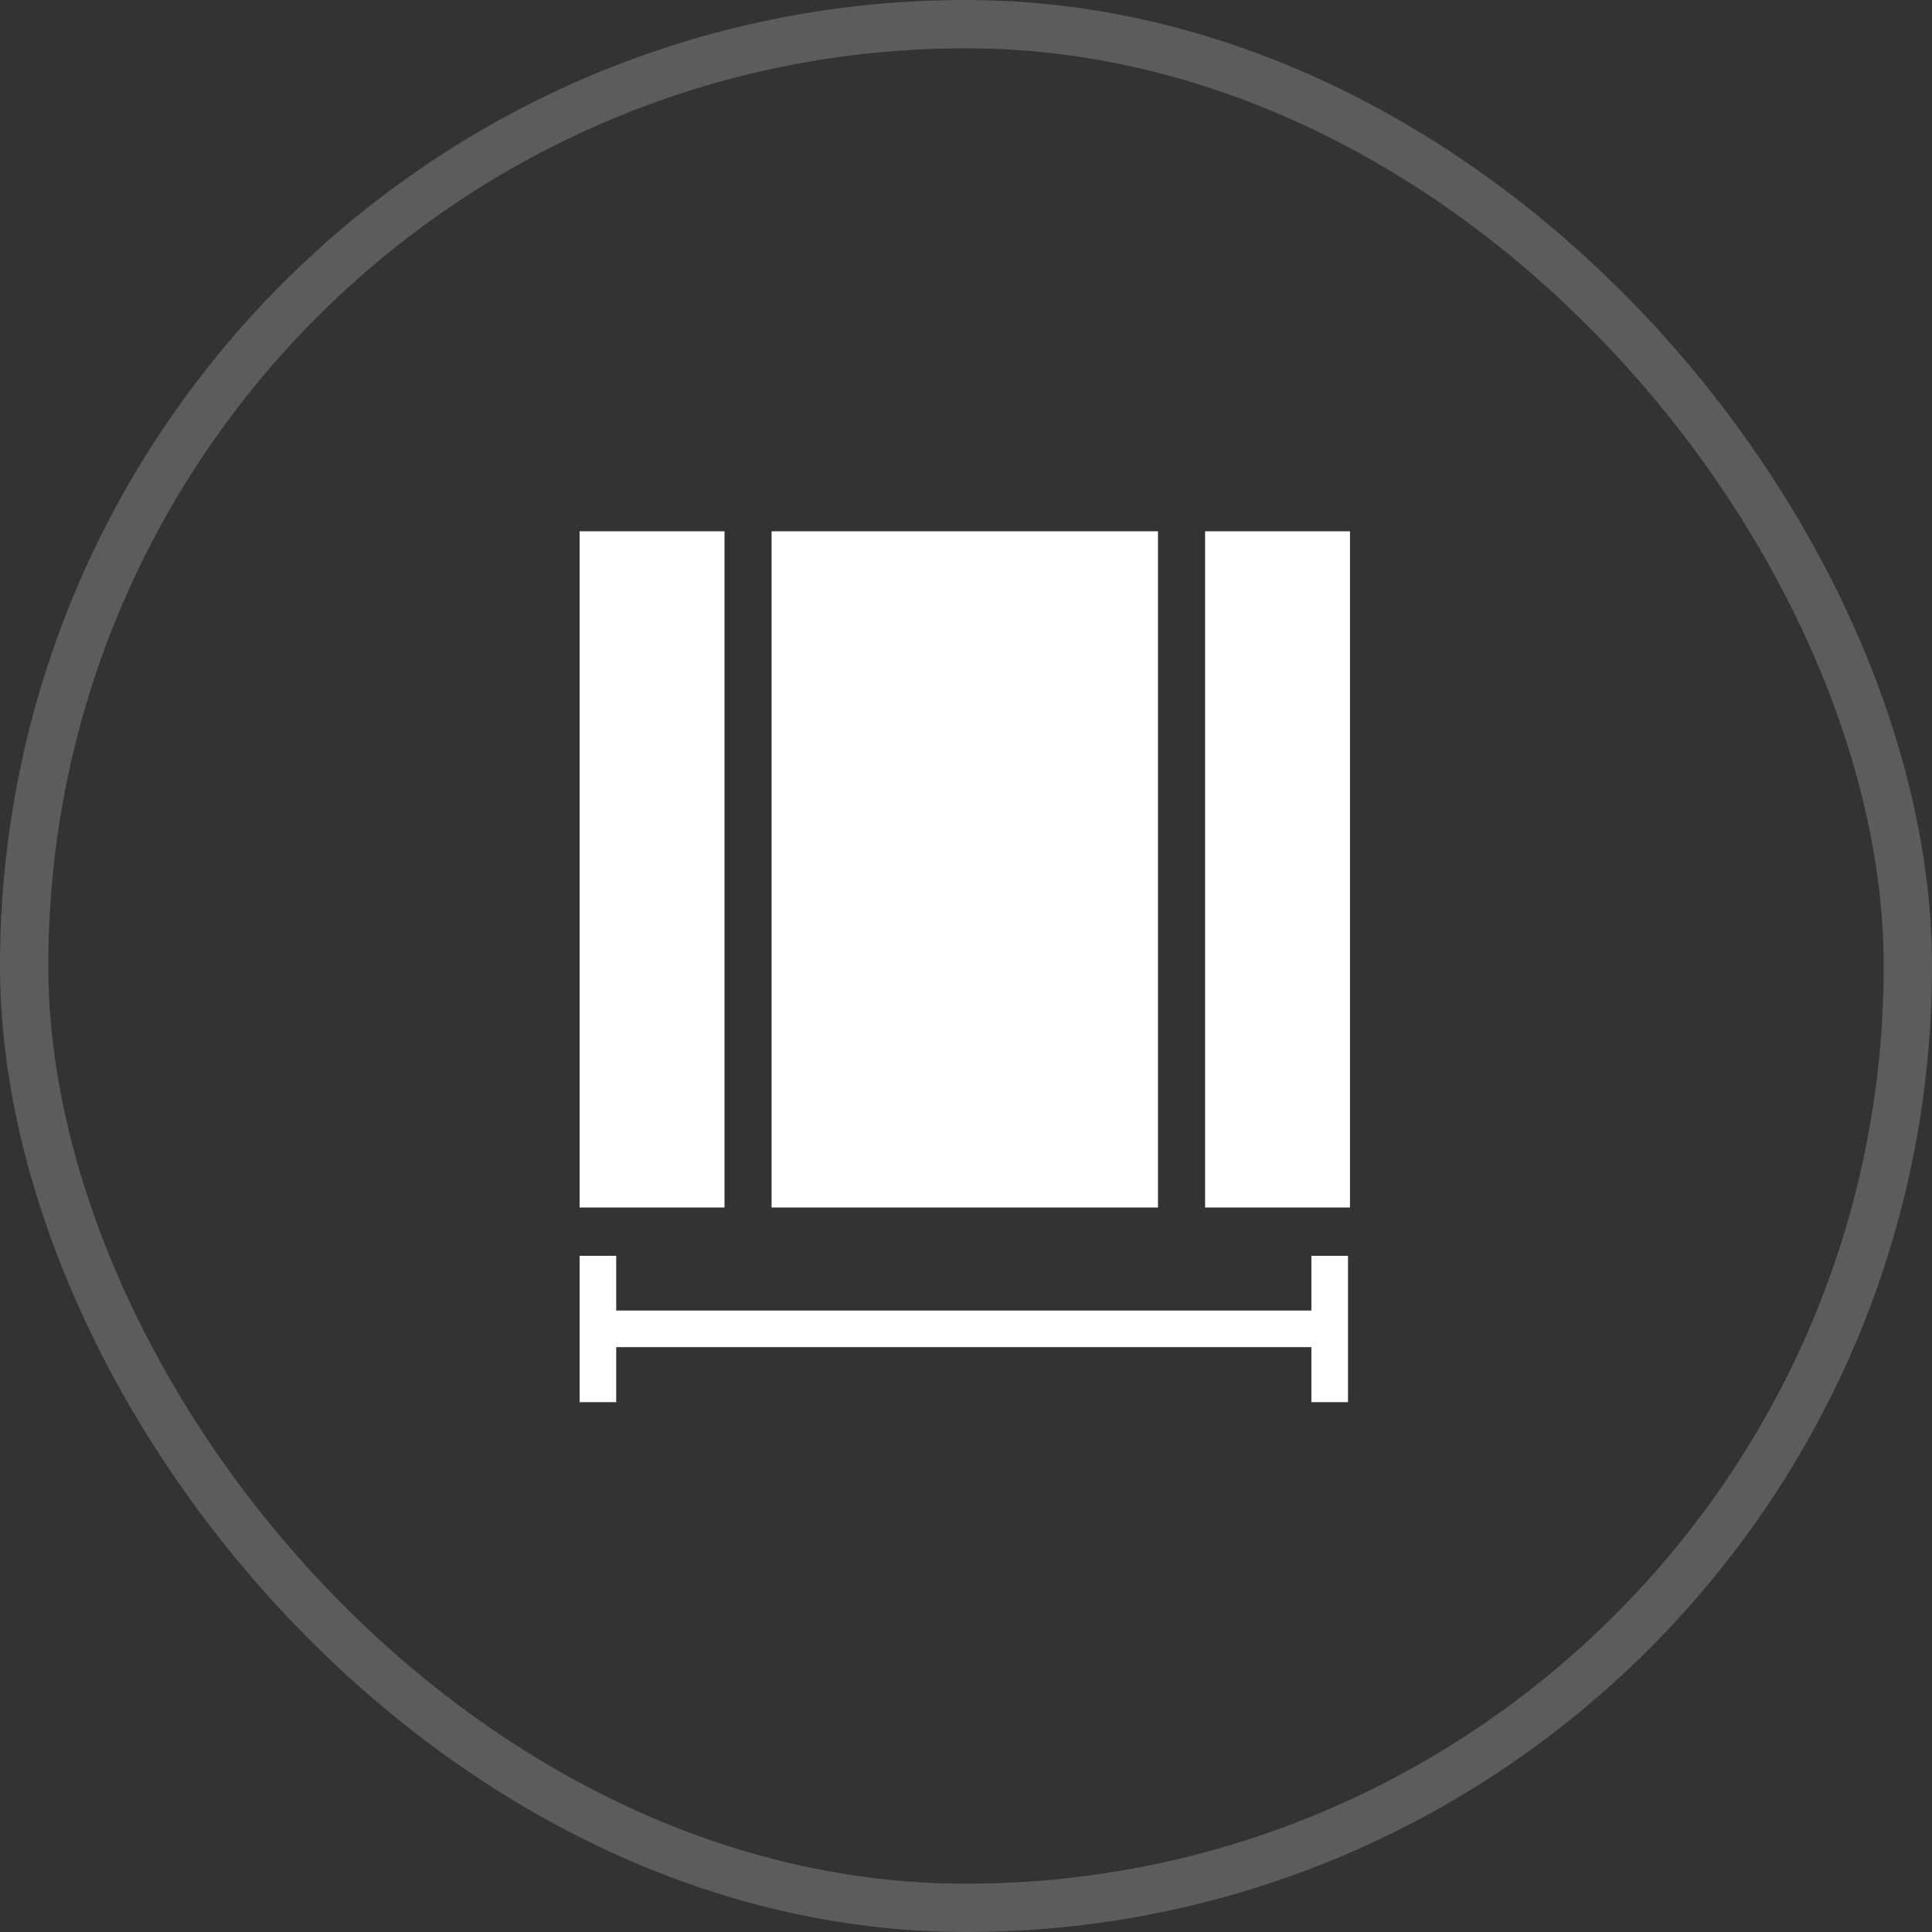 <?xml version="1.0" encoding="UTF-8"?> <svg xmlns="http://www.w3.org/2000/svg" width="40" height="40" viewBox="0 0 40 40" fill="none"><rect x="0" y="0" width="40" height="40" fill="#333333" stroke="none"/><rect x="0.5" y="0.5" width="39" height="39" rx="19.5" stroke="white" stroke-opacity="0.2"></rect><rect x="12" y="11" width="3" height="14" fill="white"></rect><rect x="15.975" y="11" width="8" height="14" fill="white"></rect><rect x="24.95" y="11" width="3" height="14" fill="white"></rect><path fill-rule="evenodd" clip-rule="evenodd" d="M27.909 26L27.909 29.03L27.151 29.03L27.151 26L27.909 26Z" fill="white"></path><path fill-rule="evenodd" clip-rule="evenodd" d="M12.378 27.133L27.53 27.133L27.53 27.891L12.378 27.891L12.378 27.133Z" fill="white"></path><path fill-rule="evenodd" clip-rule="evenodd" d="M12 29.03L12 26L12.758 26L12.758 29.03L12 29.03Z" fill="white"></path></svg> 